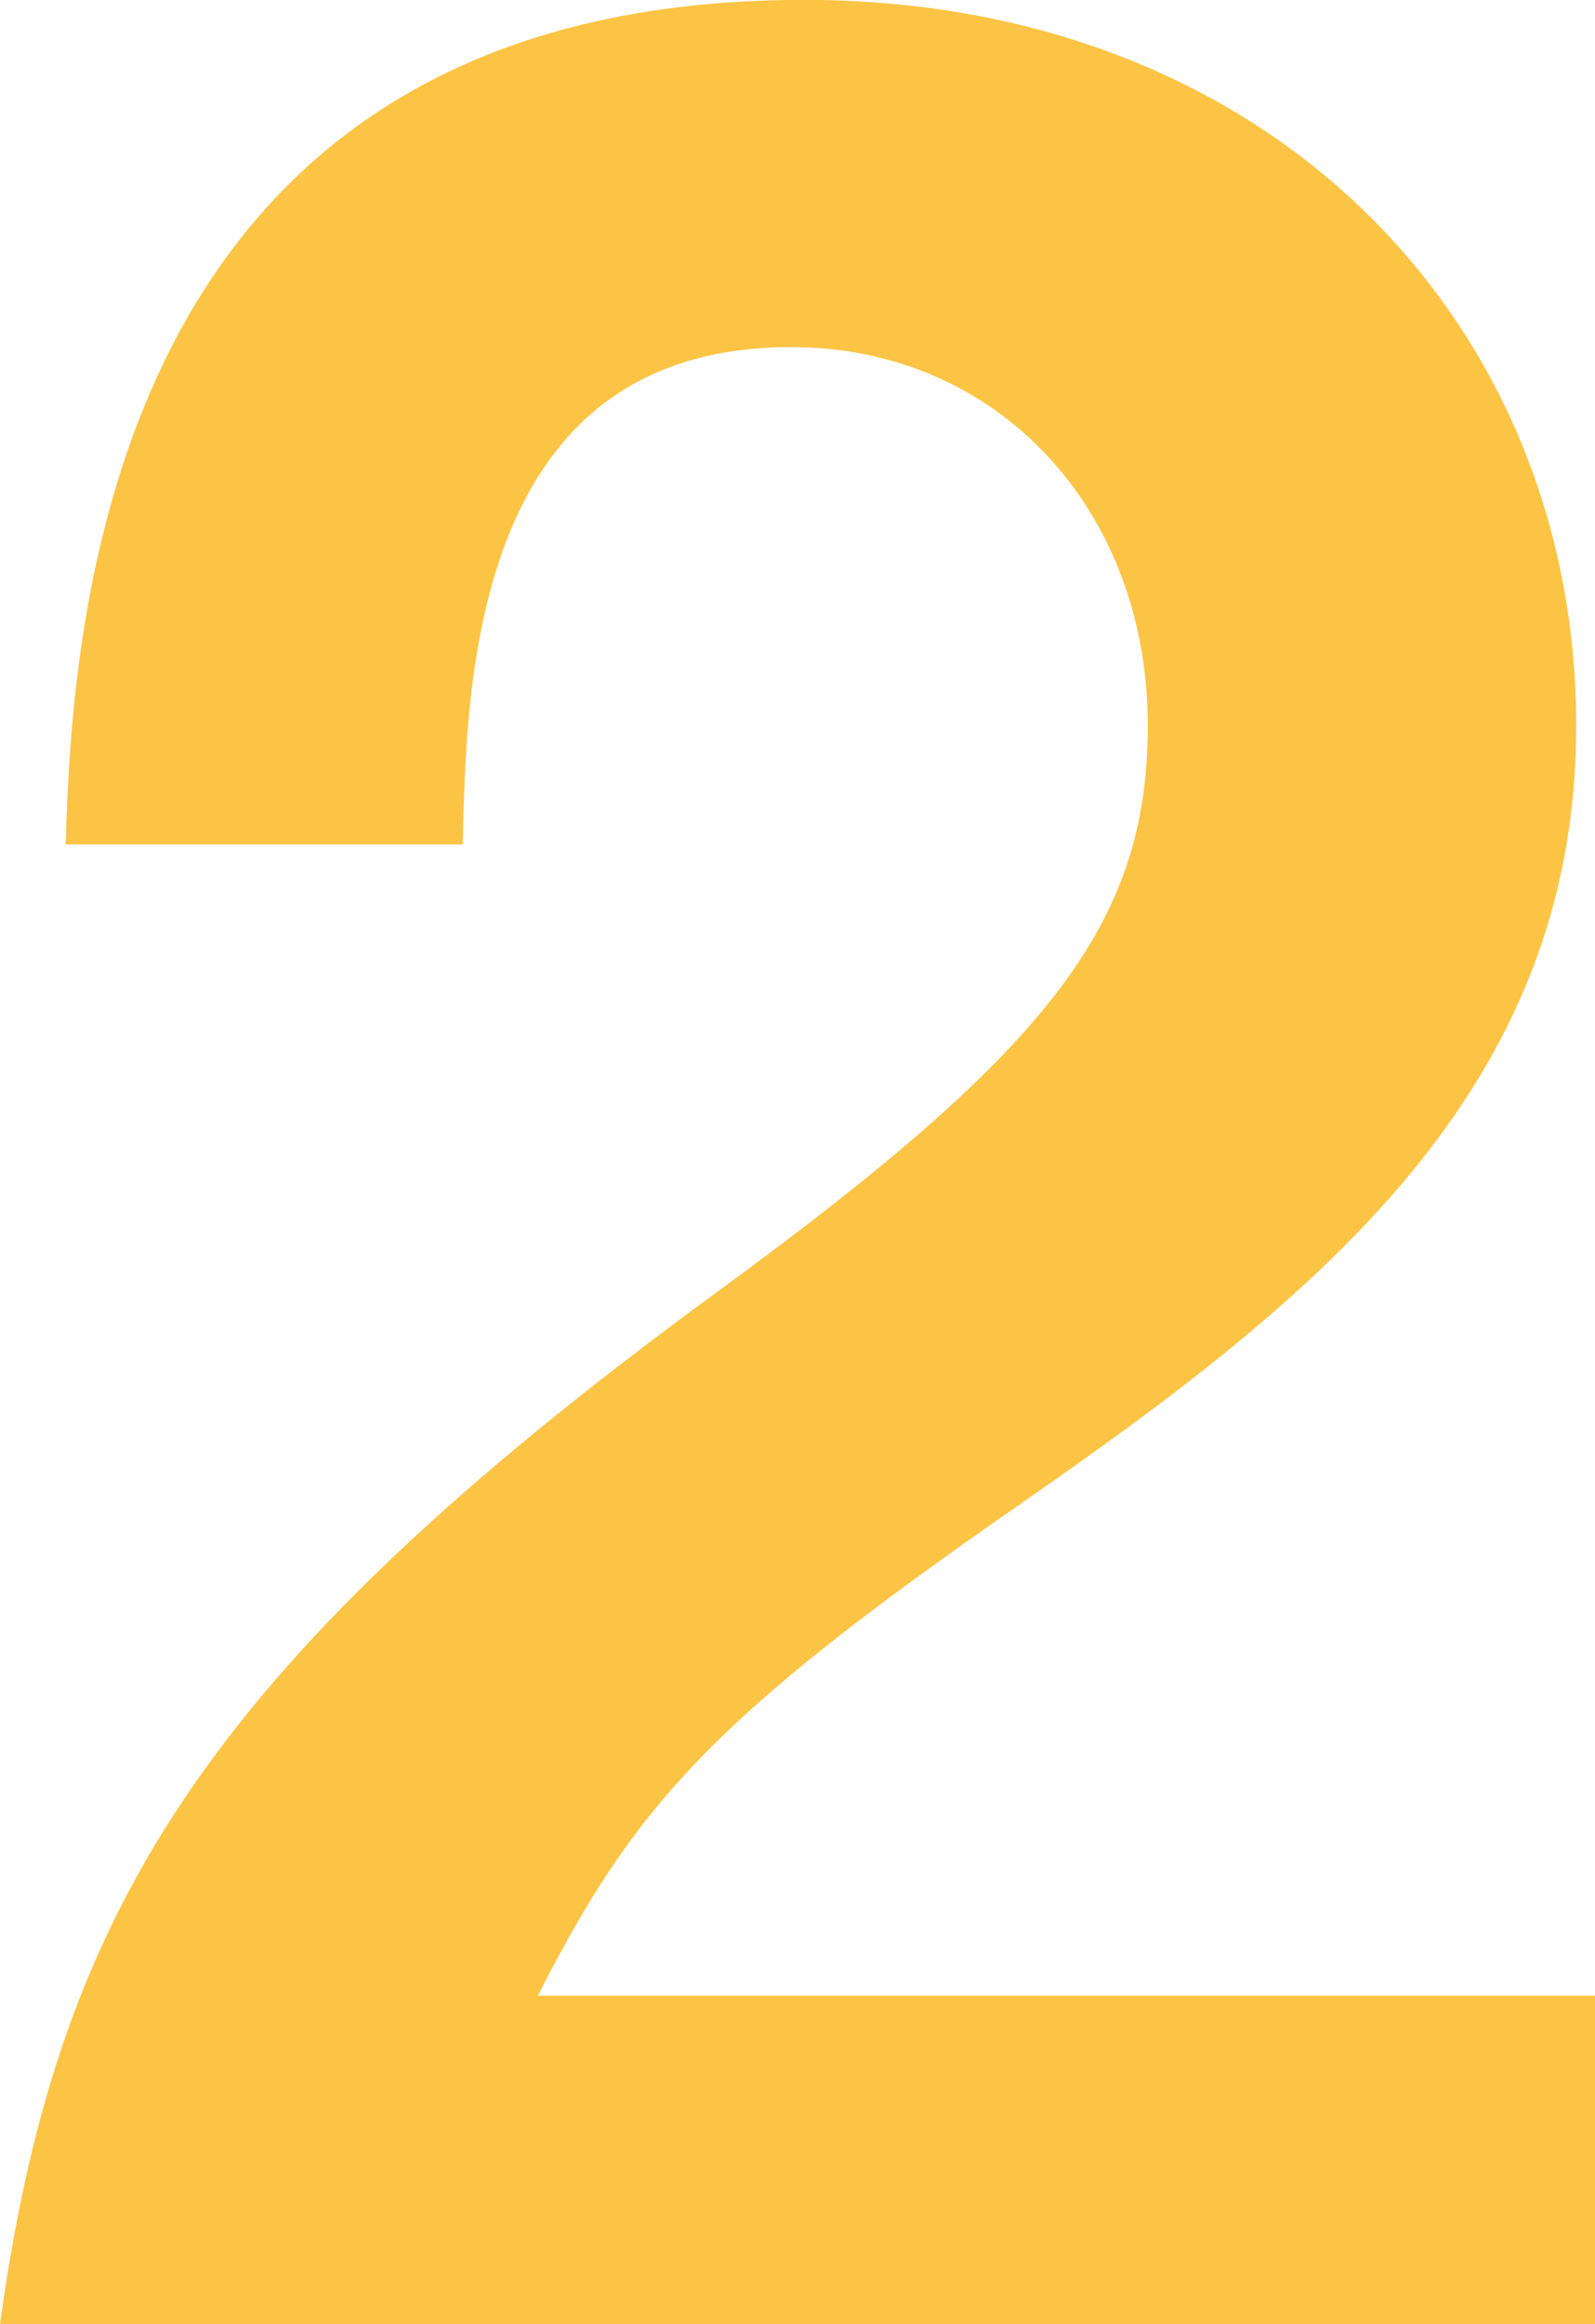 <svg xmlns="http://www.w3.org/2000/svg" width="52.53" height="76.529" viewBox="0 0 52.53 76.529">
  <path id="パス_19133" data-name="パス 19133" d="M54.9,0V-10.815H20.085c3.193-6.283,5.768-9.167,15.862-16.171,9.785-6.8,18.334-13.6,18.334-25.647,0-13.184-9.991-23.9-25.441-23.9-23.278,0-24.1,21.115-24.308,27.81H17.613c.1-5.562.412-16.377,10.815-16.377,6.8,0,11.742,5.356,11.742,12.463,0,6.592-3.3,10.712-14.317,18.746C8.858-21.424,4.223-13.39,2.369,0Z" transform="translate(-2.369 76.529)" fill="#fcc445"/>
</svg>
